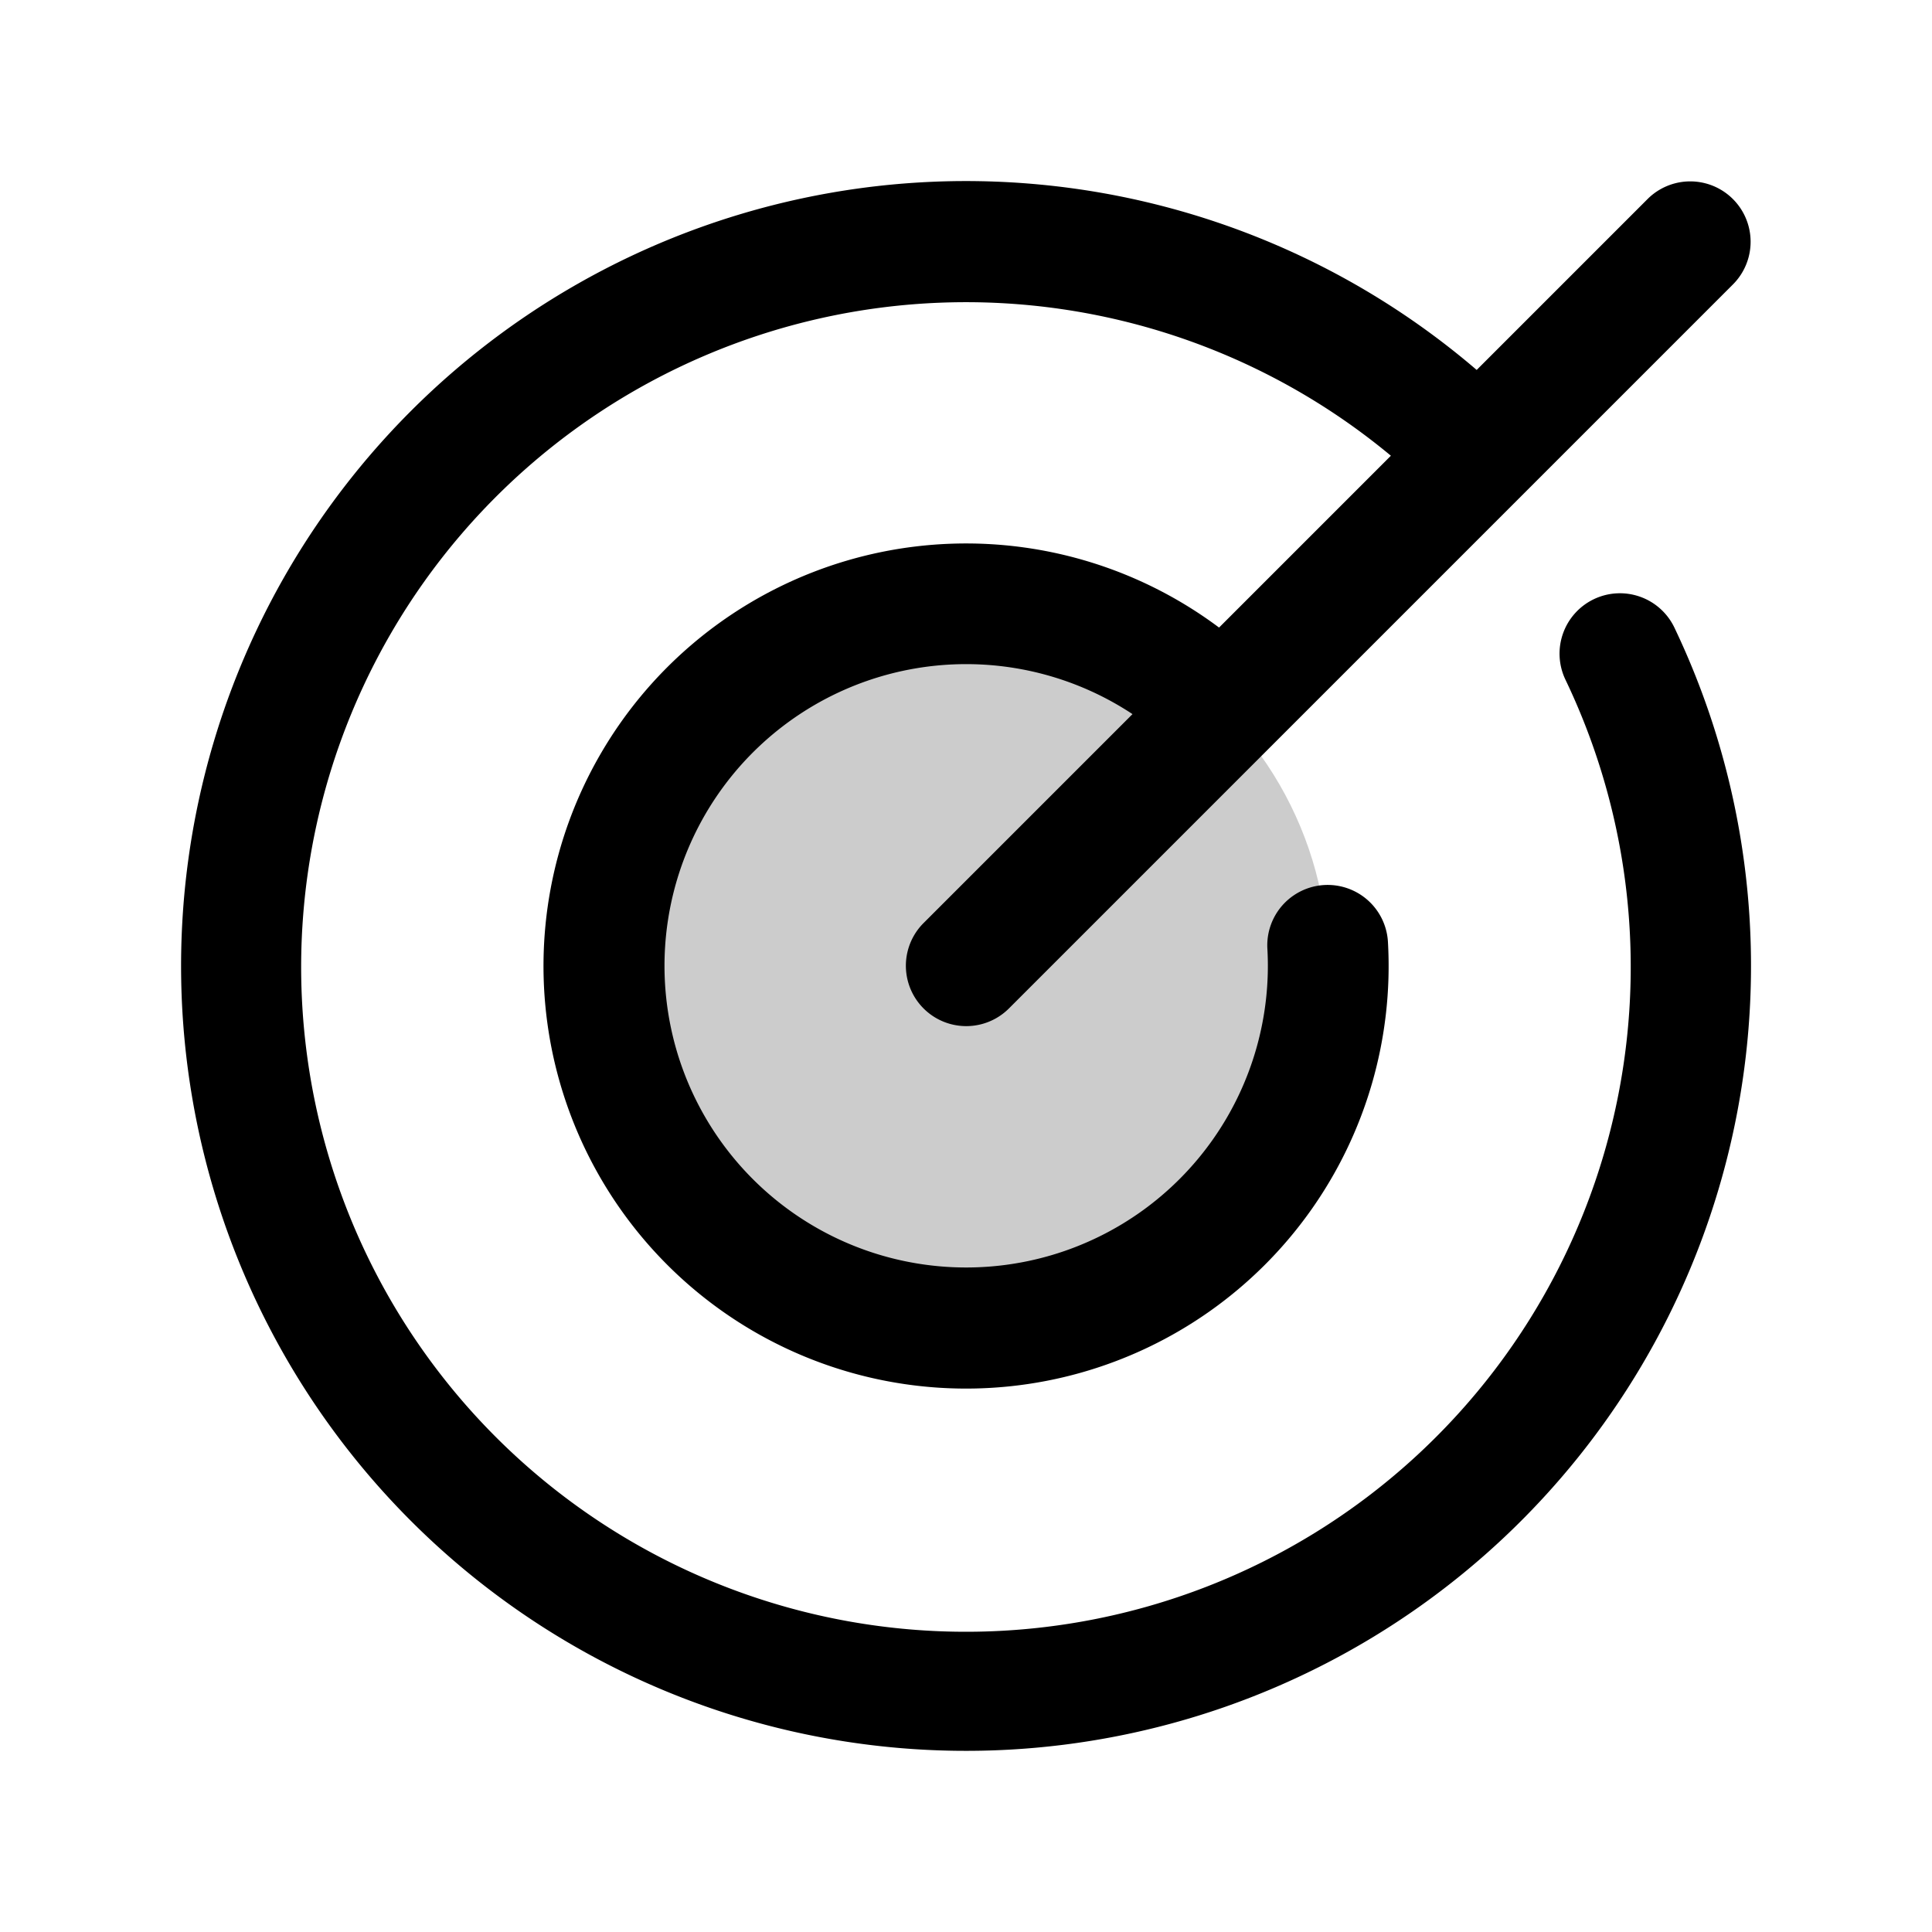 <?xml version="1.0" encoding="utf-8"?>
<svg fill="#000000" width="800px" height="800px" viewBox="0 0 256 256" id="Flat" xmlns="http://www.w3.org/2000/svg">
  <g opacity="0.2">
    <circle cx="128" cy="128" r="48"/>
  </g>
  <path d="M211.2,79.392a8.001,8.001,0,0,0-3.771,10.667,88.088,88.088,0,1,1-23.13-29.672L161.531,83.155a55.992,55.992,0,1,0,22.378,41.65,8,8,0,1,0-15.975.908A39.974,39.974,0,1,1,150.062,94.624l-27.72,27.72a8,8,0,0,0,11.314,11.313l33.937-33.937.005-.004.004-.005,62.054-62.054a8,8,0,0,0-11.314-11.313L195.667,49.019a104.002,104.002,0,0,0-141.206,152.521A104.016,104.016,0,0,0,221.867,83.162,8,8,0,0,0,211.2,79.392Z"/>
</svg>